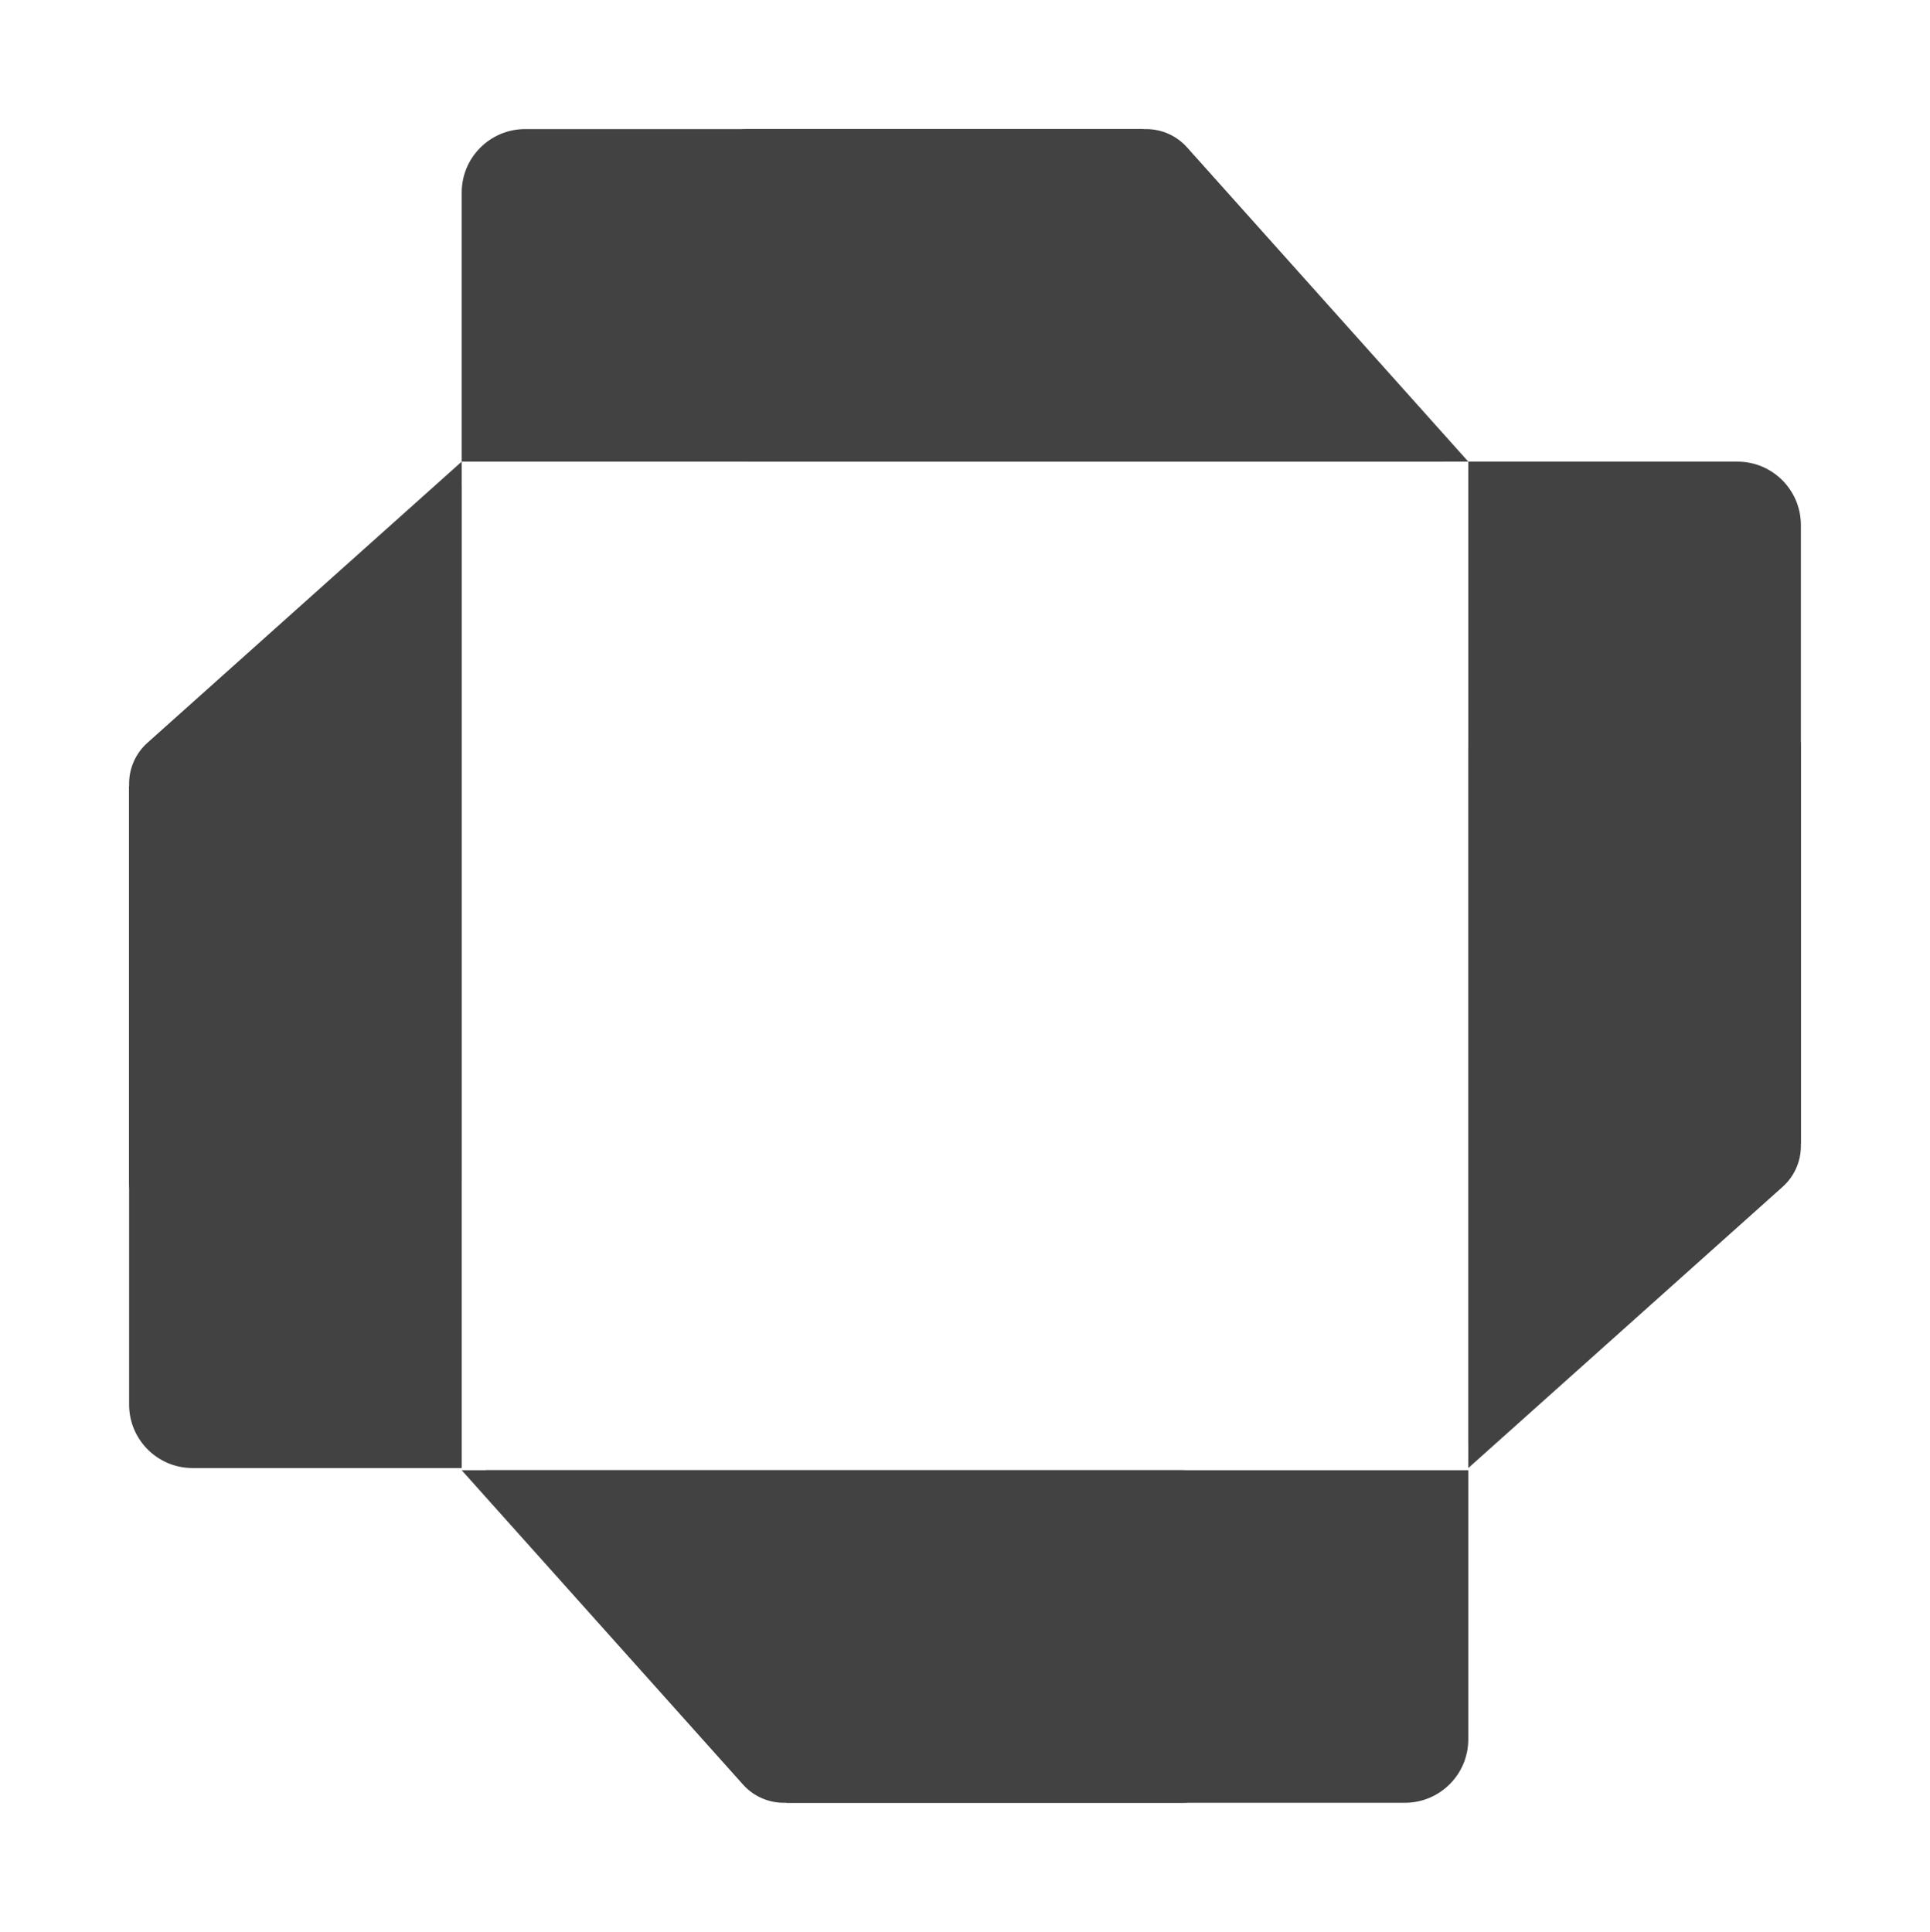 <svg width="882" height="883" viewBox="0 0 882 883" fill="none" xmlns="http://www.w3.org/2000/svg">
<g filter="url(#filter0_d_63_36)">
<path d="M211 88C211 71.984 223.984 59 240 59H522.5C522.5 59 606.303 151.64 660 211H211V88Z" fill="#424242"/>
<path d="M317 84C317 70.193 328.193 59 342 59H523.822C530.935 59 537.711 62.03 542.453 67.33L671 211H342C328.193 211 317 199.807 317 186V84Z" fill="#424242"/>
<path d="M671 795C671 811.016 658.016 824 642 824H359.5C359.5 824 275.697 731.36 222 672H671V795Z" fill="#424242"/>
<path d="M565 799C565 812.807 553.807 824 540 824H358.178C351.065 824 344.289 820.97 339.547 815.67L211 672H540C553.807 672 565 683.193 565 697V799Z" fill="#424242"/>
<path d="M88 671C71.984 671 59 658.016 59 642V359.5C59 359.5 151.64 275.697 211 222V671H88Z" fill="#424242"/>
<path d="M84 565C70.193 565 59 553.807 59 540V358.178C59 351.065 62.03 344.289 67.33 339.547L211 211V540C211 553.807 199.807 565 186 565H84Z" fill="#424242"/>
<path d="M794 211C810.016 211 823 223.984 823 240V522.5C823 522.5 730.36 606.303 671 660V211H794Z" fill="#424242"/>
<path d="M798 317C811.807 317 823 328.193 823 342V523.822C823 530.935 819.97 537.711 814.67 542.453L671 671V342C671 328.193 682.193 317 696 317H798Z" fill="#424242"/>
</g>
<defs>
<filter id="filter0_d_63_36" x="0" y="0" width="882" height="883" filterUnits="userSpaceOnUse" color-interpolation-filters="sRGB">
<feFlood flood-opacity="0" result="BackgroundImageFix"/>
<feColorMatrix in="SourceAlpha" type="matrix" values="0 0 0 0 0 0 0 0 0 0 0 0 0 0 0 0 0 0 127 0" result="hardAlpha"/>
<feOffset/>
<feGaussianBlur stdDeviation="29.5"/>
<feComposite in2="hardAlpha" operator="out"/>
<feColorMatrix type="matrix" values="0 0 0 0 0 0 0 0 0 0 0 0 0 0 0 0 0 0 0.6 0"/>
<feBlend mode="normal" in2="BackgroundImageFix" result="effect1_dropShadow_63_36"/>
<feBlend mode="normal" in="SourceGraphic" in2="effect1_dropShadow_63_36" result="shape"/>
</filter>
</defs>
</svg>

